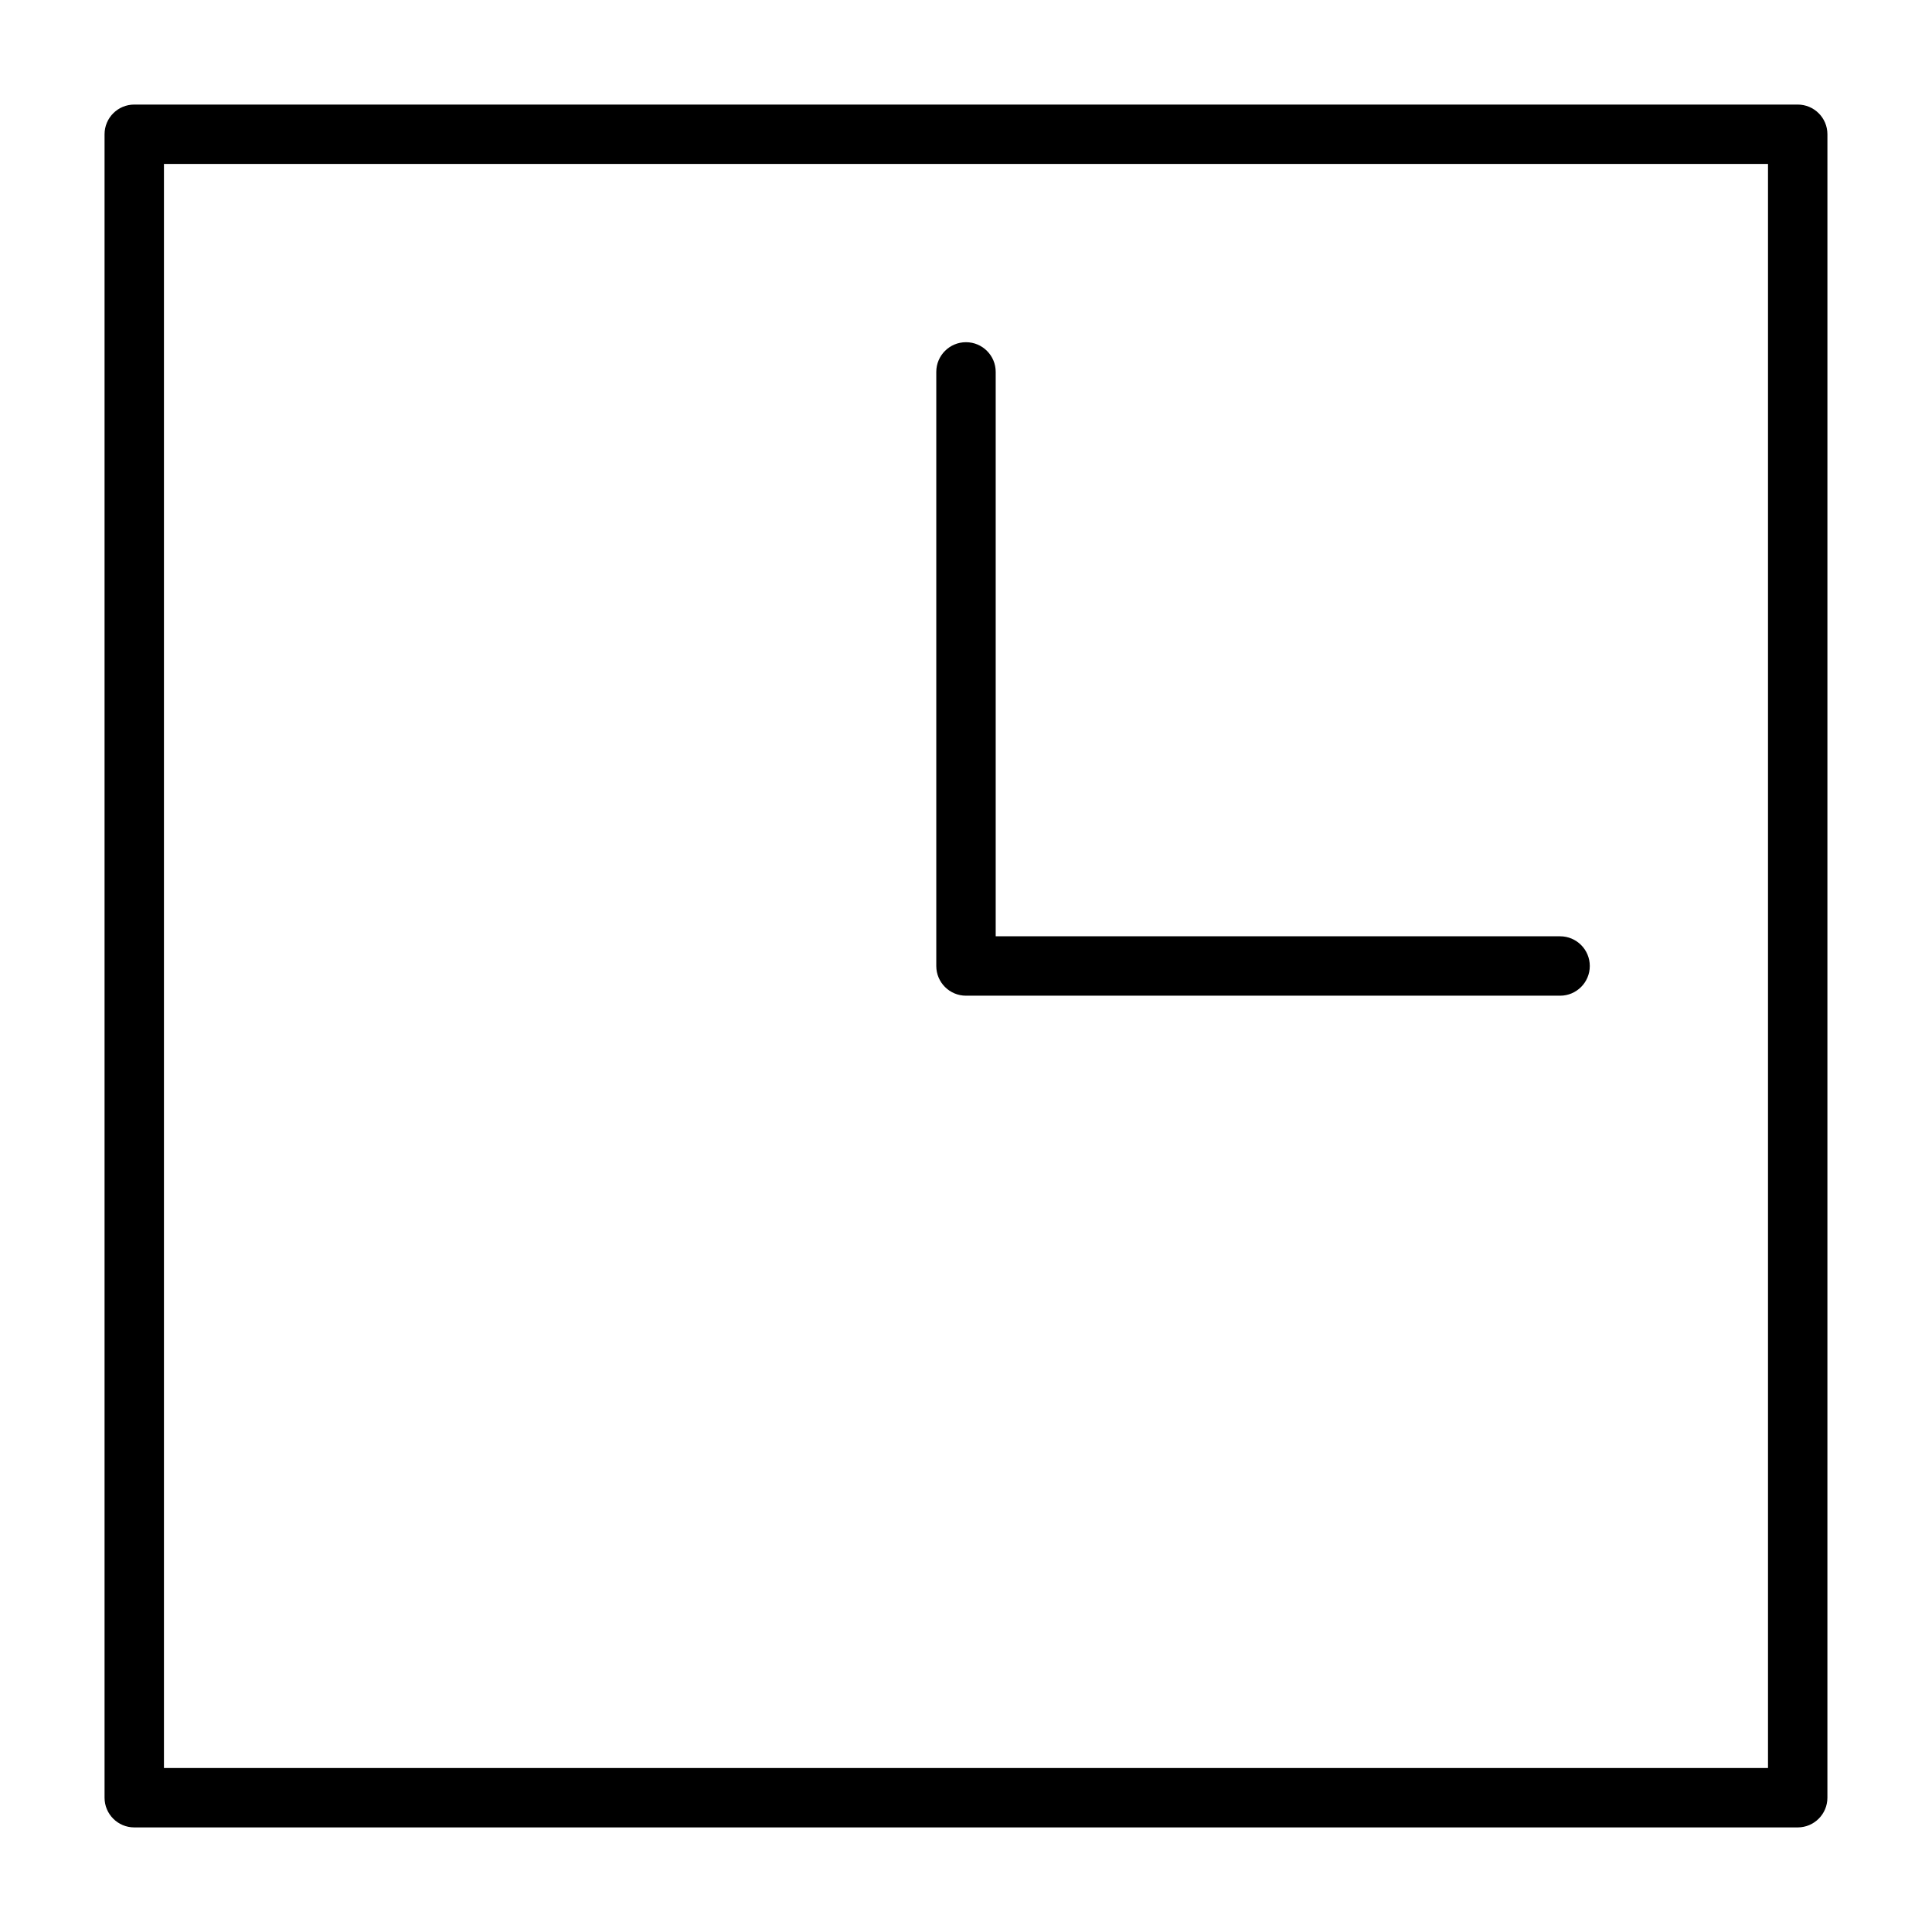 <?xml version="1.0" encoding="UTF-8"?>
<!-- Uploaded to: SVG Repo, www.svgrepo.com, Generator: SVG Repo Mixer Tools -->
<svg fill="#000000" width="800px" height="800px" version="1.1" viewBox="144 144 512 512" xmlns="http://www.w3.org/2000/svg">
 <g>
  <path d="m620.41 171.71h-440.83c-4.344 0-7.871 3.527-7.871 7.871v440.83c0 4.344 3.527 7.871 7.871 7.871h440.83c4.344 0 7.871-3.527 7.871-7.871l0.004-440.83c0-4.344-3.527-7.871-7.875-7.871zm-7.871 440.83h-425.09v-425.09h425.09z"/>
  <path d="m400 407.87h157.44c4.344 0 7.871-3.527 7.871-7.871s-3.527-7.871-7.871-7.871h-149.57v-149.57c0-4.344-3.527-7.871-7.871-7.871-4.348 0-7.875 3.523-7.875 7.871v157.44c0 4.344 3.527 7.871 7.875 7.871z"/>
 </g>
</svg>